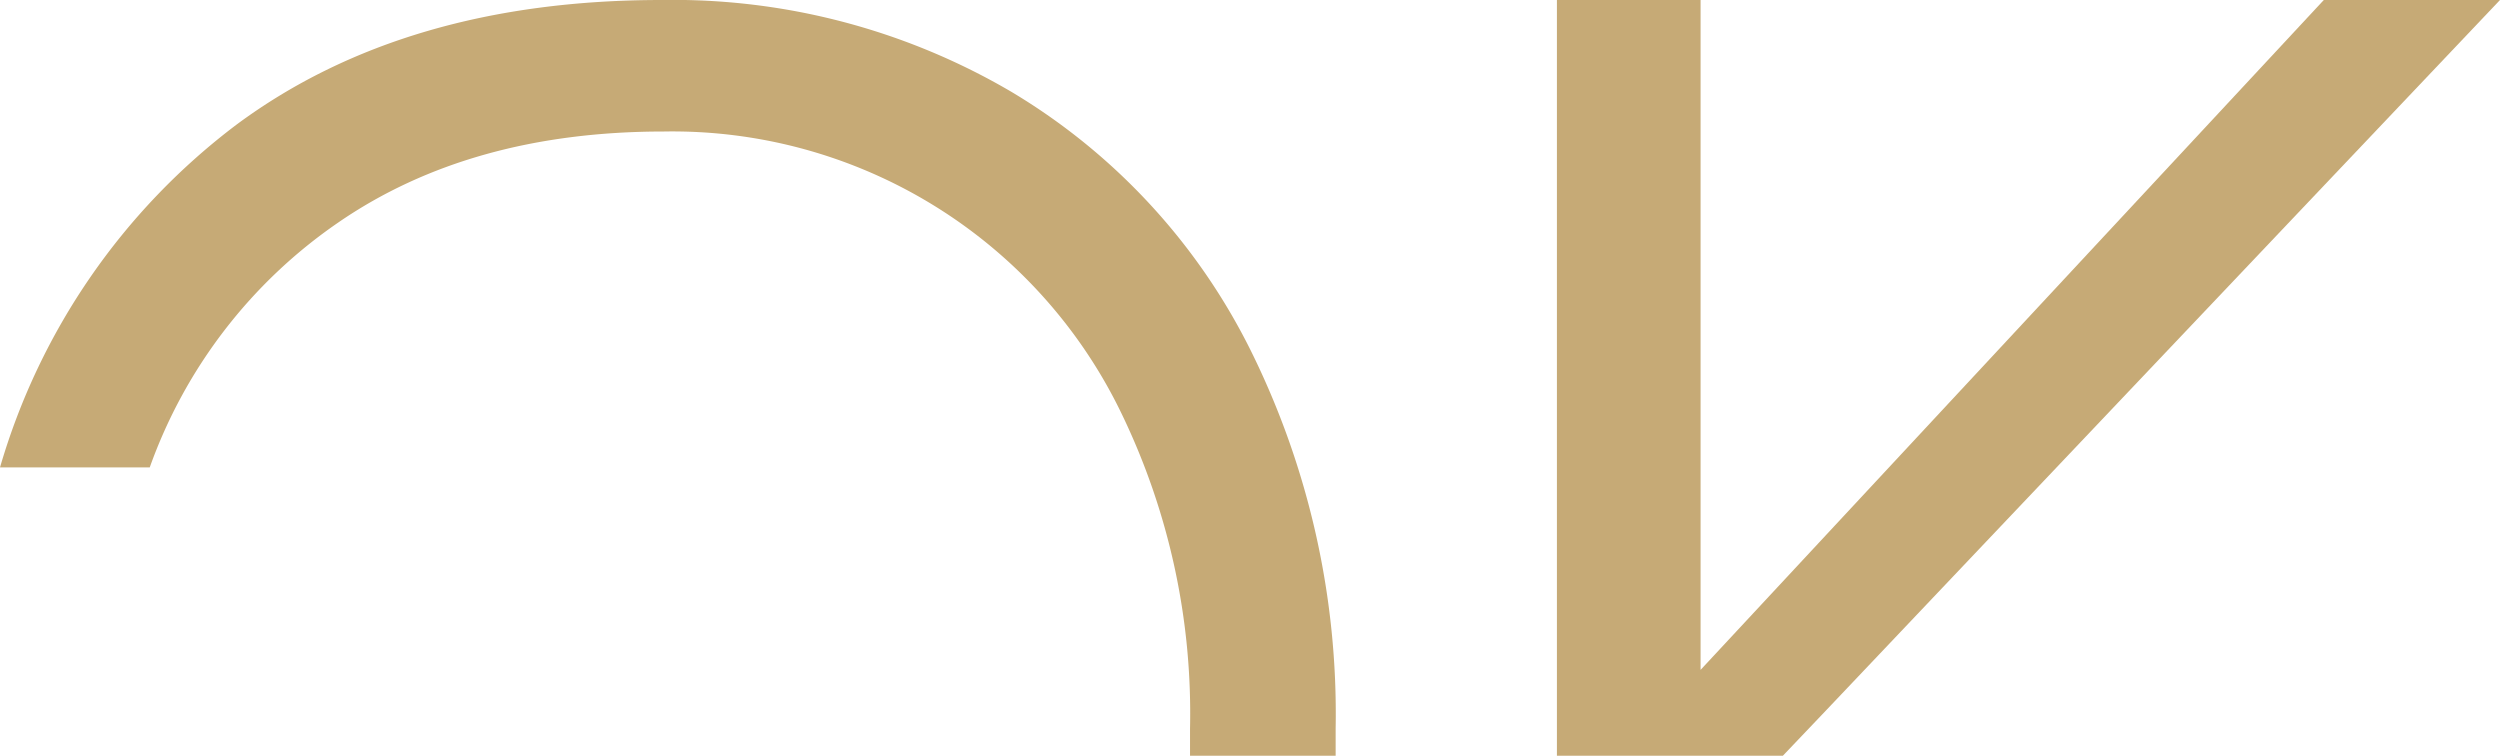 <svg xmlns="http://www.w3.org/2000/svg" viewBox="0 0 127.56 38.56"><defs><style>.cls-1{fill:#c6aa76;}</style></defs><title>Element 4</title><g id="Ebene_2" data-name="Ebene 2"><g id="Ebene_1-2" data-name="Ebene 1"><path class="cls-1" d="M17.25,11.36Q24,6.71,33.87,6.71A25.44,25.44,0,0,1,57.21,21.07a35.14,35.14,0,0,1,3.51,16.11c0,.47,0,.92,0,1.38h7.43c0-.46,0-.92,0-1.38a41.76,41.76,0,0,0-4.34-19.31A31.88,31.88,0,0,0,51.63,4.7,34.1,34.1,0,0,0,33.77,0Q20.66,0,12.08,6.35A33.71,33.71,0,0,0,0,23.85H7.64A25.56,25.56,0,0,1,17.25,11.36Z"/><polygon class="cls-1" points="90.97 38.56 93.17 36.25 127.56 0 118.57 0 86.77 34.18 86.77 0 79.44 0 79.44 38.56 90.97 38.56"/></g></g></svg>